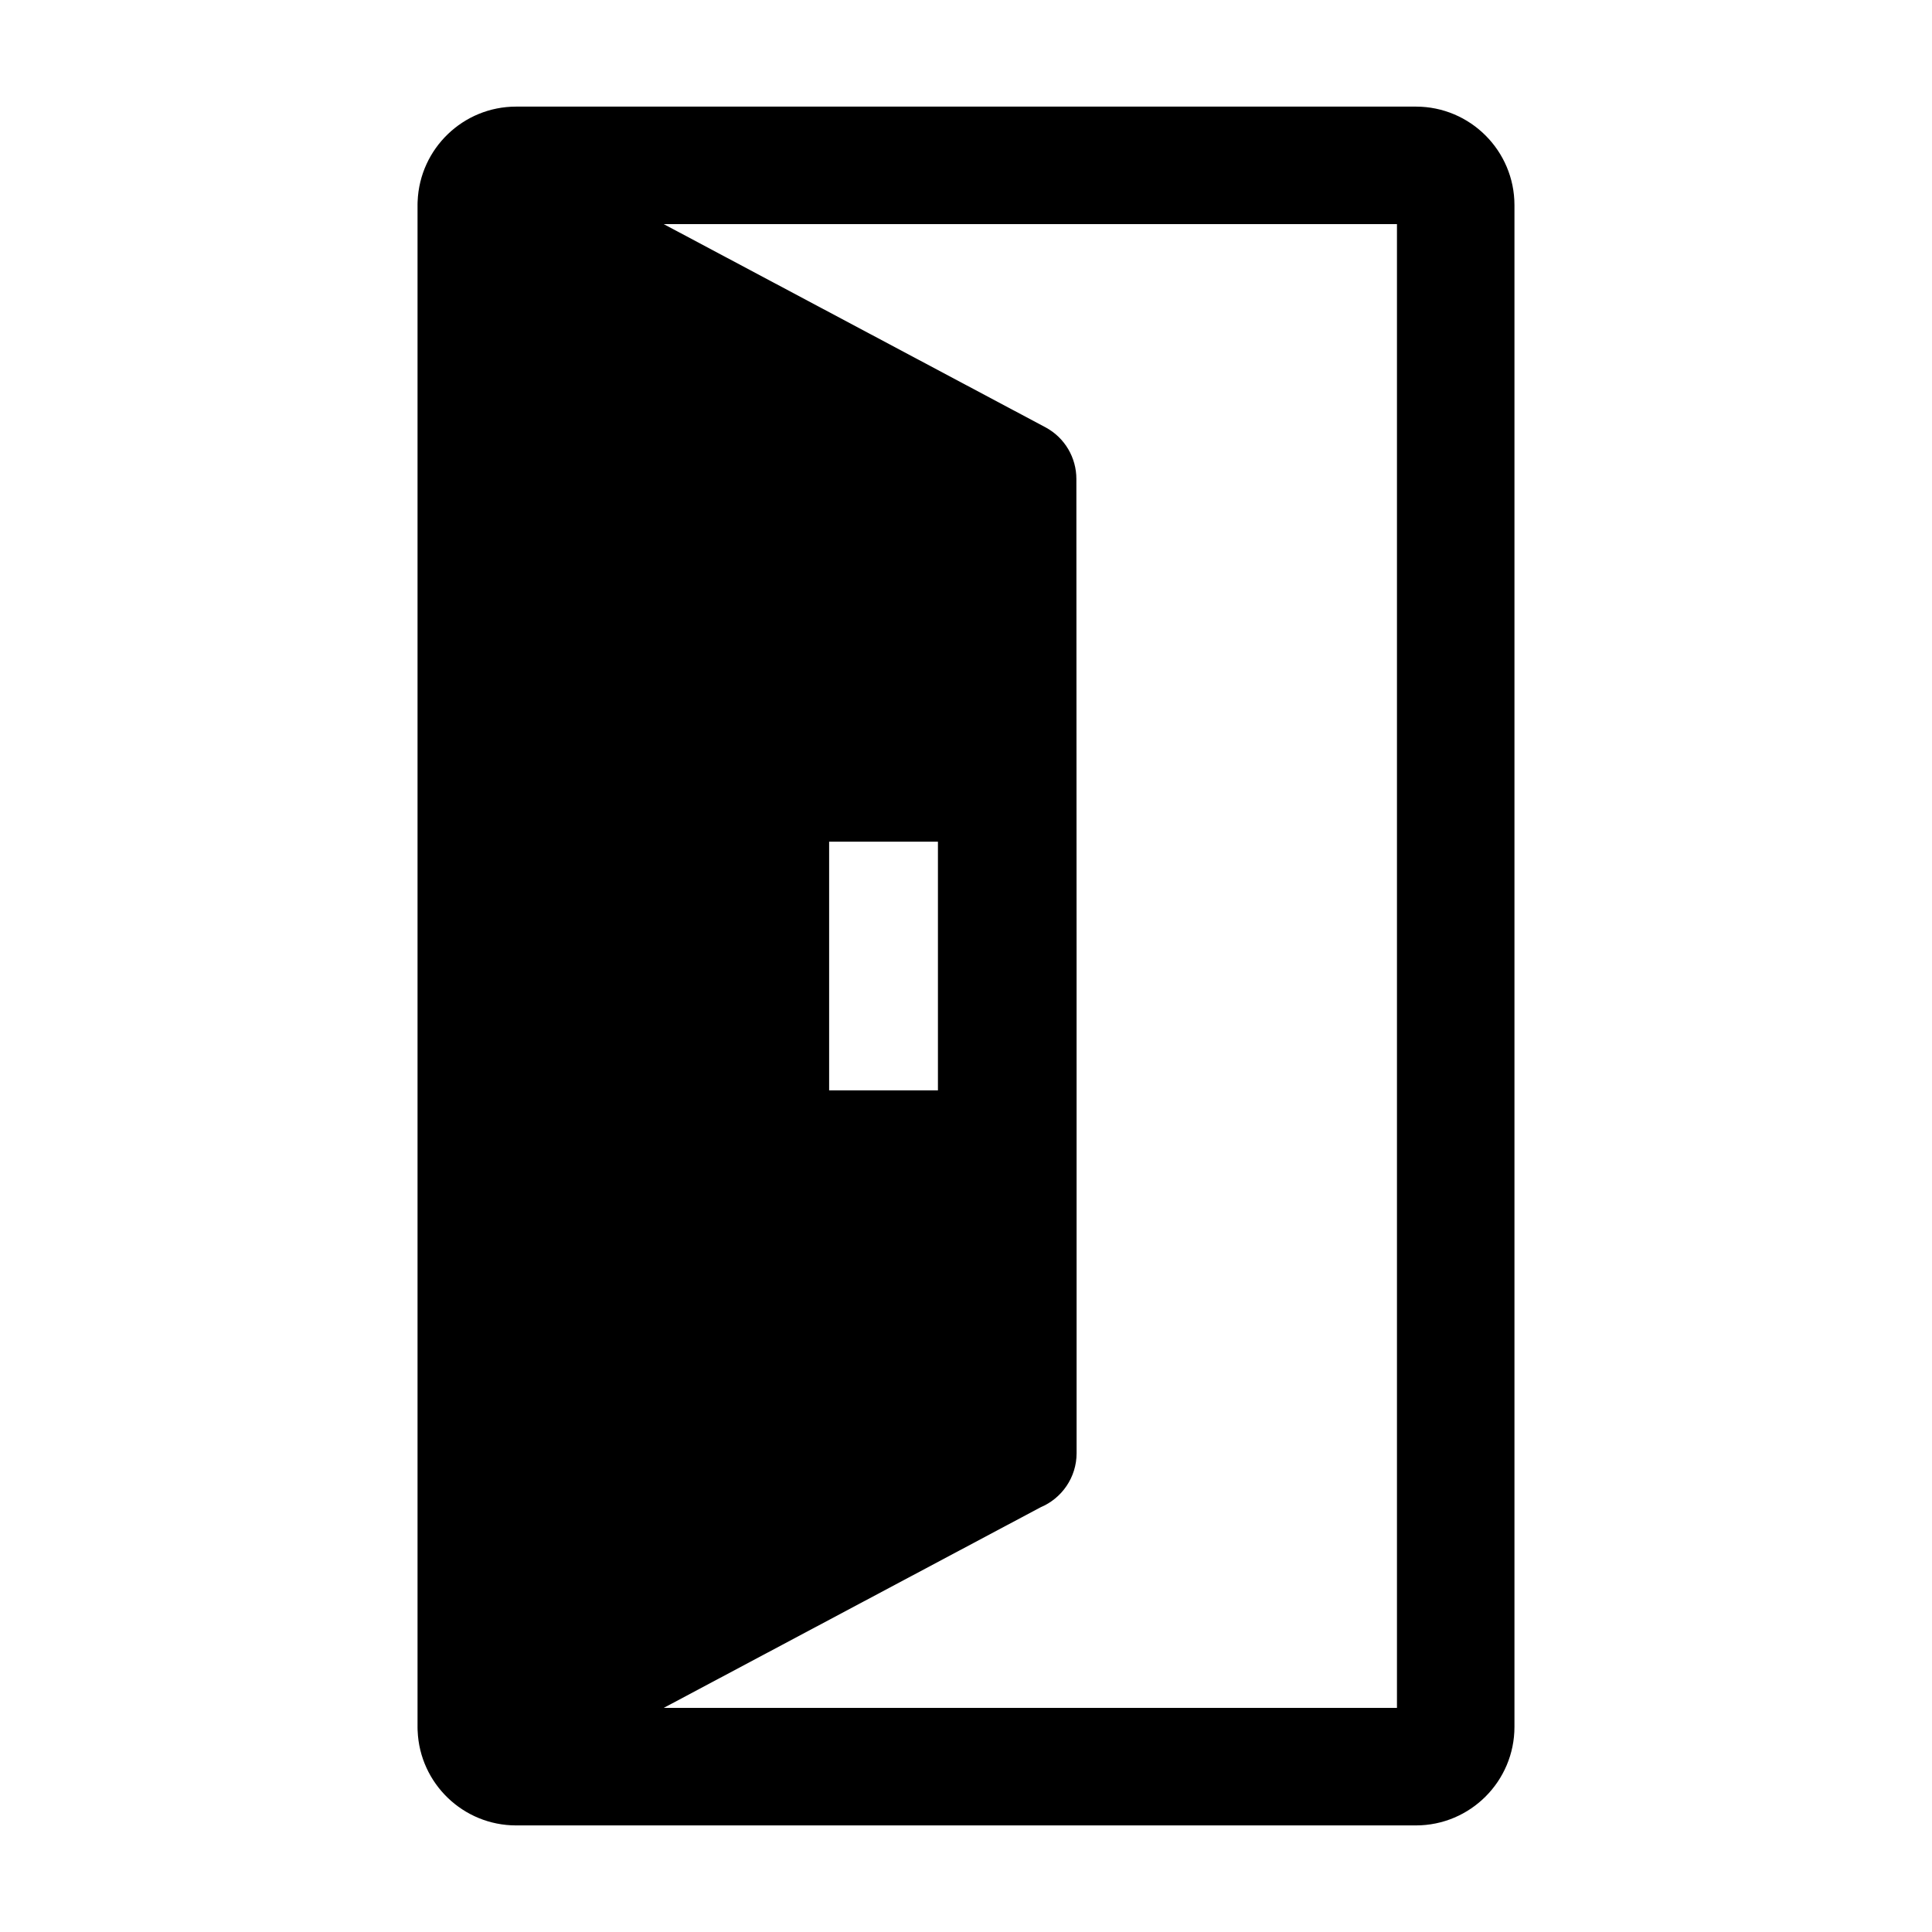 <svg xmlns="http://www.w3.org/2000/svg" xmlns:xlink="http://www.w3.org/1999/xlink" xml:space="preserve" version="1.1" style="shape-rendering:geometricPrecision;text-rendering:geometricPrecision;image-rendering:optimizeQuality;" viewBox="0 0 846.66 846.66" x="0px" y="0px" fill-rule="evenodd" clip-rule="evenodd"><defs><style type="text/css">
   
    .fil0 {fill:black}
   
  </style></defs><g><path class="fil0" d="M226.16 46.72l394.34 0c23.82,0 43.18,19.37 43.18,43.19l0 666.85c0,23.83 -19.36,43.19 -43.18,43.19l-394.34 0c-23.15,0 -42.22,-18.35 -43.14,-41.47l-0.01 -0.05 0 -0.07 0 -0.13 -0.01 -0.12 0 -0.11 0 -0.13 -0.01 0 0 -0.12 0 -0.12 0 -0.13 0 -0.12 -0.01 -0.06 0 -0.06 0 -0.13 0 -0.12 0 -0.12 0 -0.13 0 -666.85 0 -0.12 0 -0.13 0 -0.12 0 -0.13 0 -0.06 0.01 -0.06 0 -0.12 0 -0.13 0 -0.12 0 -0.12 0.01 0 0 -0.13 0 -0.12 0.01 -0.12 0 -0.13 0 -0.06 0.01 -0.06c0.94,-23.11 19.98,-41.46 43.14,-41.46zm137.19 322.13l47.68 0 0 108.99 -47.68 0 0 -108.99zm-72.48 -270.63l167.25 89.02c8.64,4.62 13.58,13.47 13.58,22.63 0.12,142.31 0.1,284.62 0.1,426.93 0,10.66 -6.49,19.81 -15.74,23.72l-165.2 87.93 321.33 0 0 -650.23 -321.32 0z"></path></g></svg>